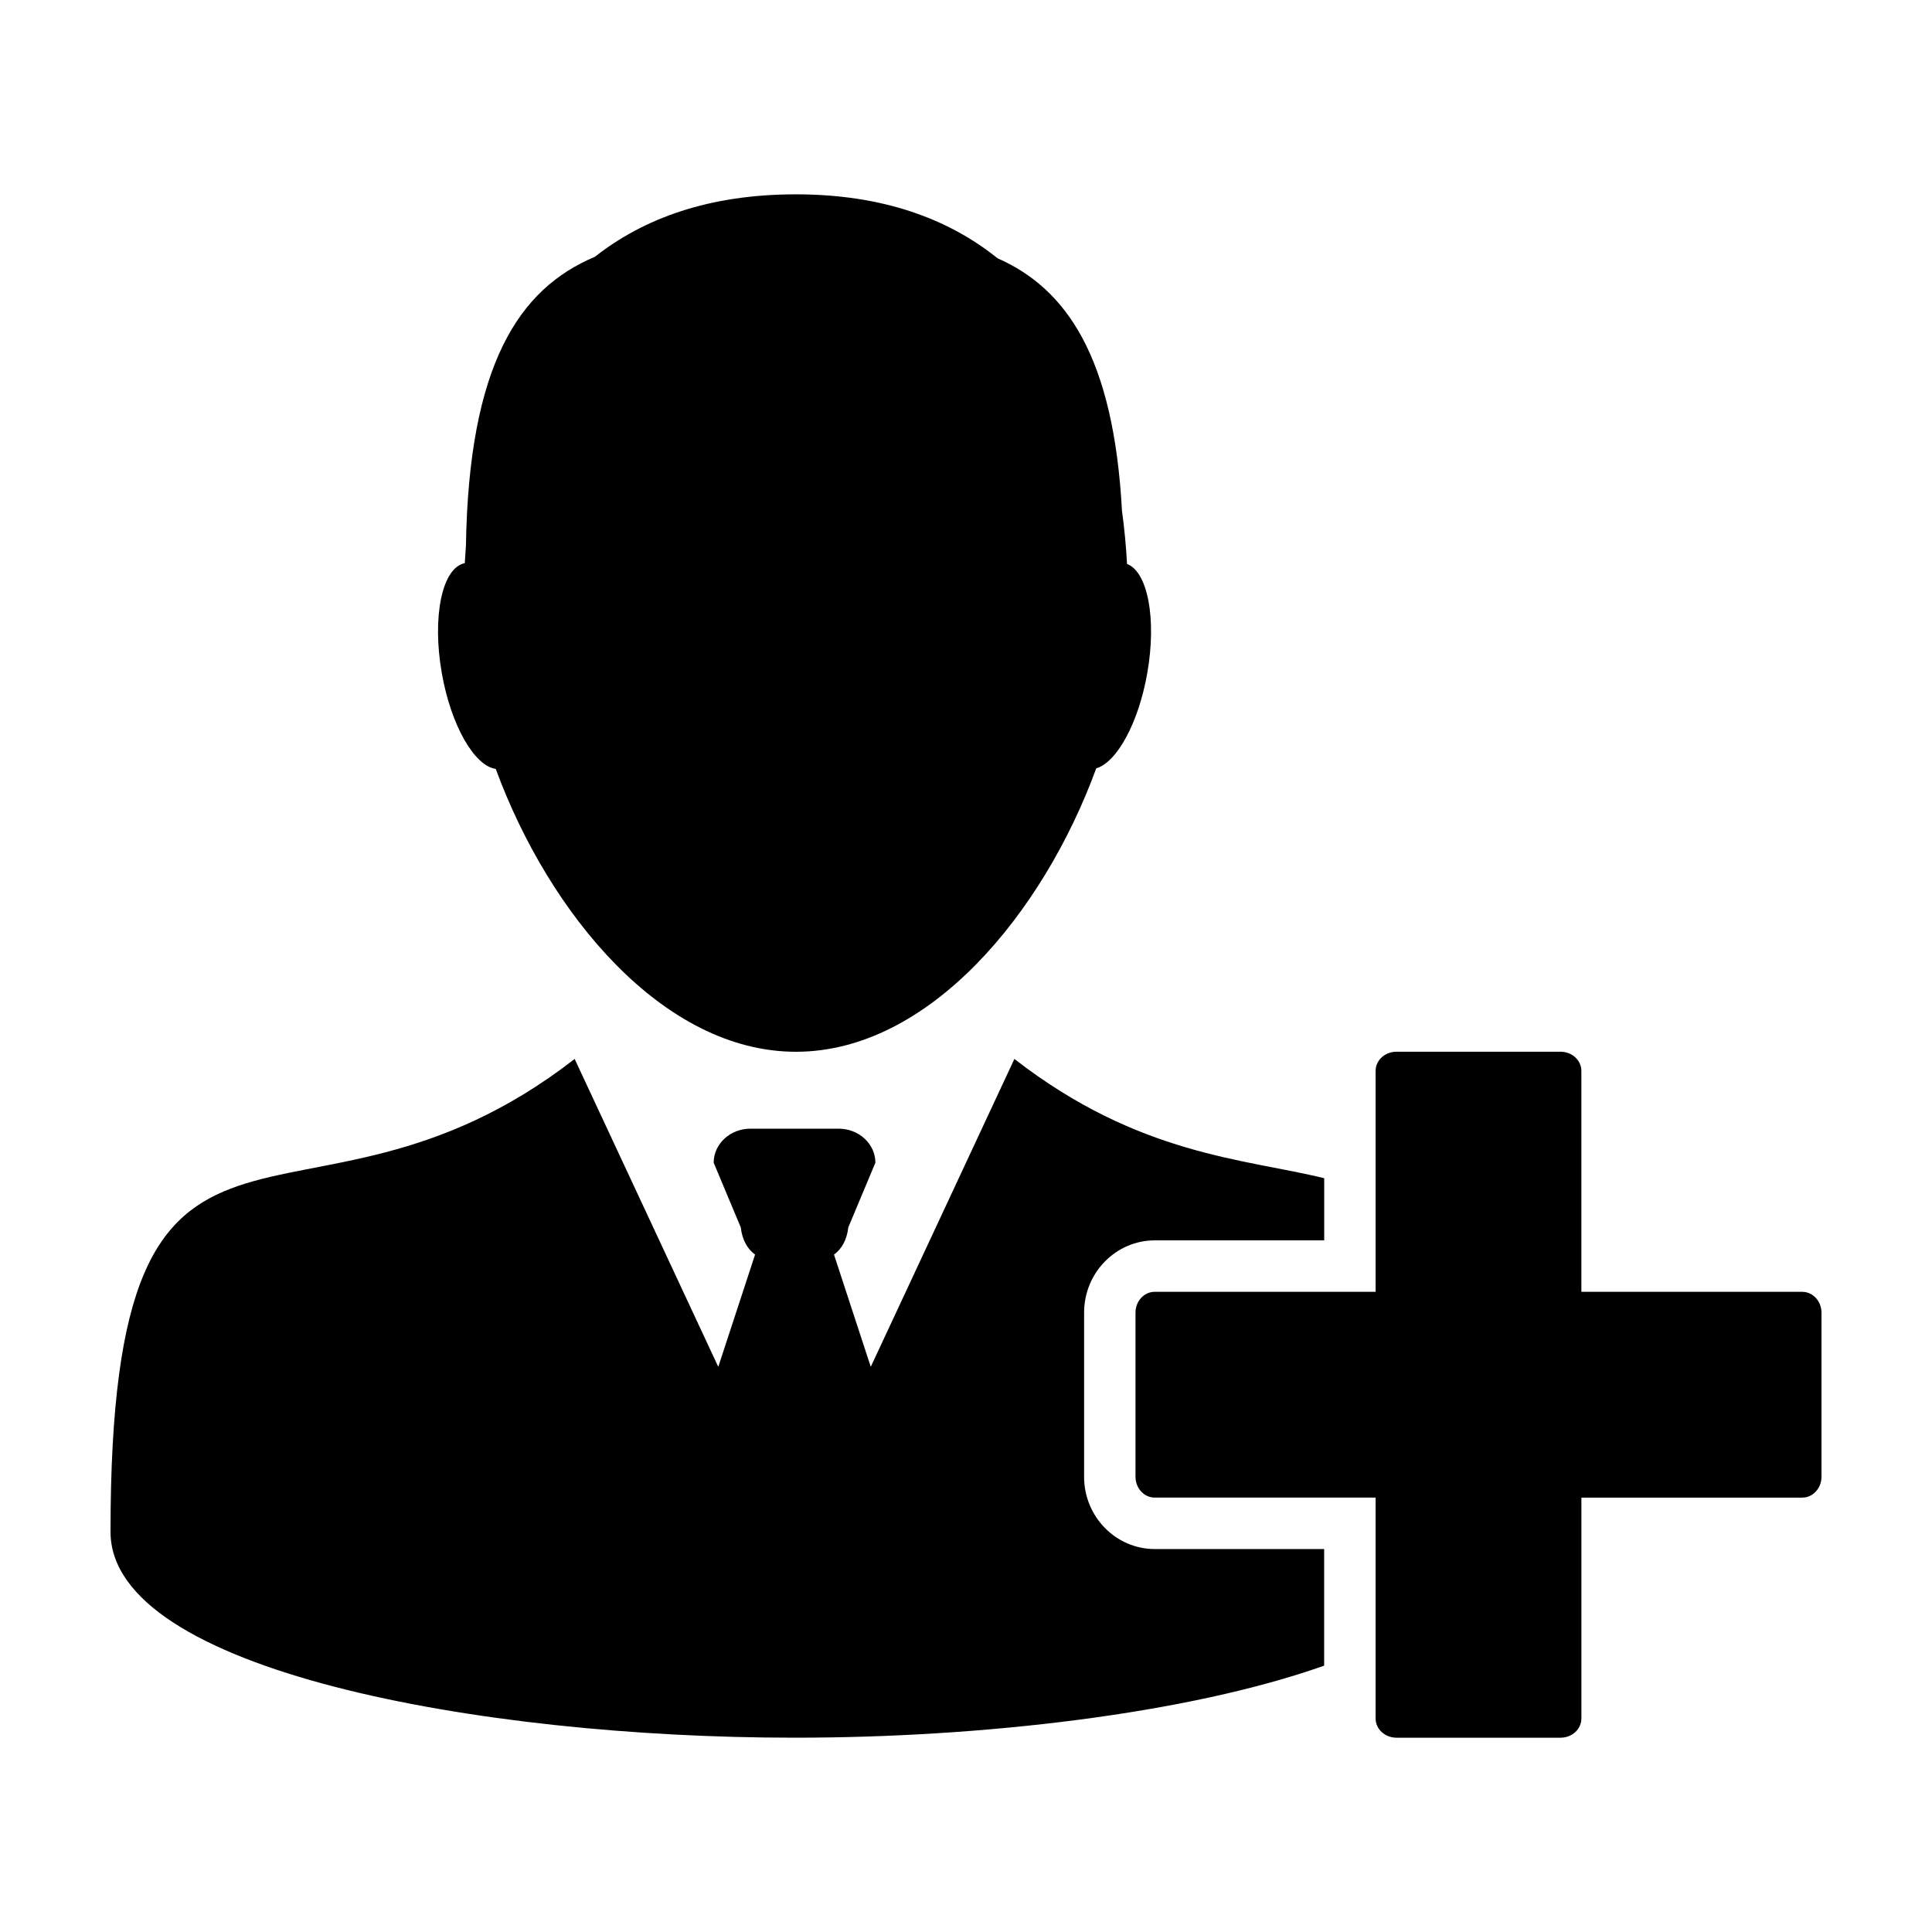 <?xml version="1.0" encoding="UTF-8"?>
<!-- Uploaded to: ICON Repo, www.svgrepo.com, Generator: ICON Repo Mixer Tools -->
<svg fill="#000000" width="800px" height="800px" version="1.1" viewBox="144 144 512 512" xmlns="http://www.w3.org/2000/svg">
 <g>
  <path d="m431.3 535.36v-43.504c0-10.559 8.41-19.148 18.738-19.148h44.891v-16.469c-20.992-5.18-49.105-5.981-82.105-31.605l-38.062 81.586-9.742-29.738c2.051-1.5 3.406-3.906 3.789-7.211l7.18-17.141c0-4.977-4.367-9.02-9.742-9.02h-23.363c-5.379 0-9.75 4.039-9.75 9.02l7.18 17.141c0.383 3.301 1.738 5.707 3.789 7.211l-9.75 29.738-38.062-81.586c-73.645 57.191-123-9.293-123 125.31 0 36.832 98.309 54.559 180.9 54.559 0.121 0 0.242-0.004 0.363-0.004 0.121 0 0.242 0.004 0.363 0.004 49.102 0 103.75-6.266 140-19.086v-30.906h-44.891c-10.324 0-18.73-8.594-18.73-19.152z"/>
  <path d="m275.38 347.77c14.152 38.551 44.441 74.961 79.543 74.961 35.141 0 65.449-36.5 79.594-75.109 5.461-1.617 11.184-11.969 13.516-25.195 2.535-14.375 0.133-26.914-5.356-28.969-0.258-4.672-0.691-9.387-1.34-14.102-2.207-40.641-14.625-58.809-32.98-66.914-12.992-10.434-30.375-16.941-53.43-16.941-23 0-40.32 6.348-53.262 16.547-20.207 8.488-33.434 28.695-34.188 76.645-0.121 1.527-0.223 3.043-0.312 4.555-5.996 1.168-8.723 14.188-6.07 29.188 2.438 13.844 8.609 24.523 14.285 25.336z"/>
  <path d="m621.61 486.35h-58.527v-58.527c0-2.828-2.465-5.106-5.516-5.106h-43.504c-3.043 0-5.516 2.277-5.516 5.106v58.523l-58.52-0.004c-2.828 0-5.106 2.469-5.106 5.516v43.504c0 3.047 2.277 5.516 5.106 5.516h58.523v58.531c0 2.82 2.469 5.098 5.516 5.098h43.504c3.047 0 5.516-2.277 5.516-5.098v-58.527h58.527c2.82 0 5.098-2.465 5.098-5.516v-43.504c-0.004-3.043-2.277-5.512-5.102-5.512z"/>
 </g>
</svg>